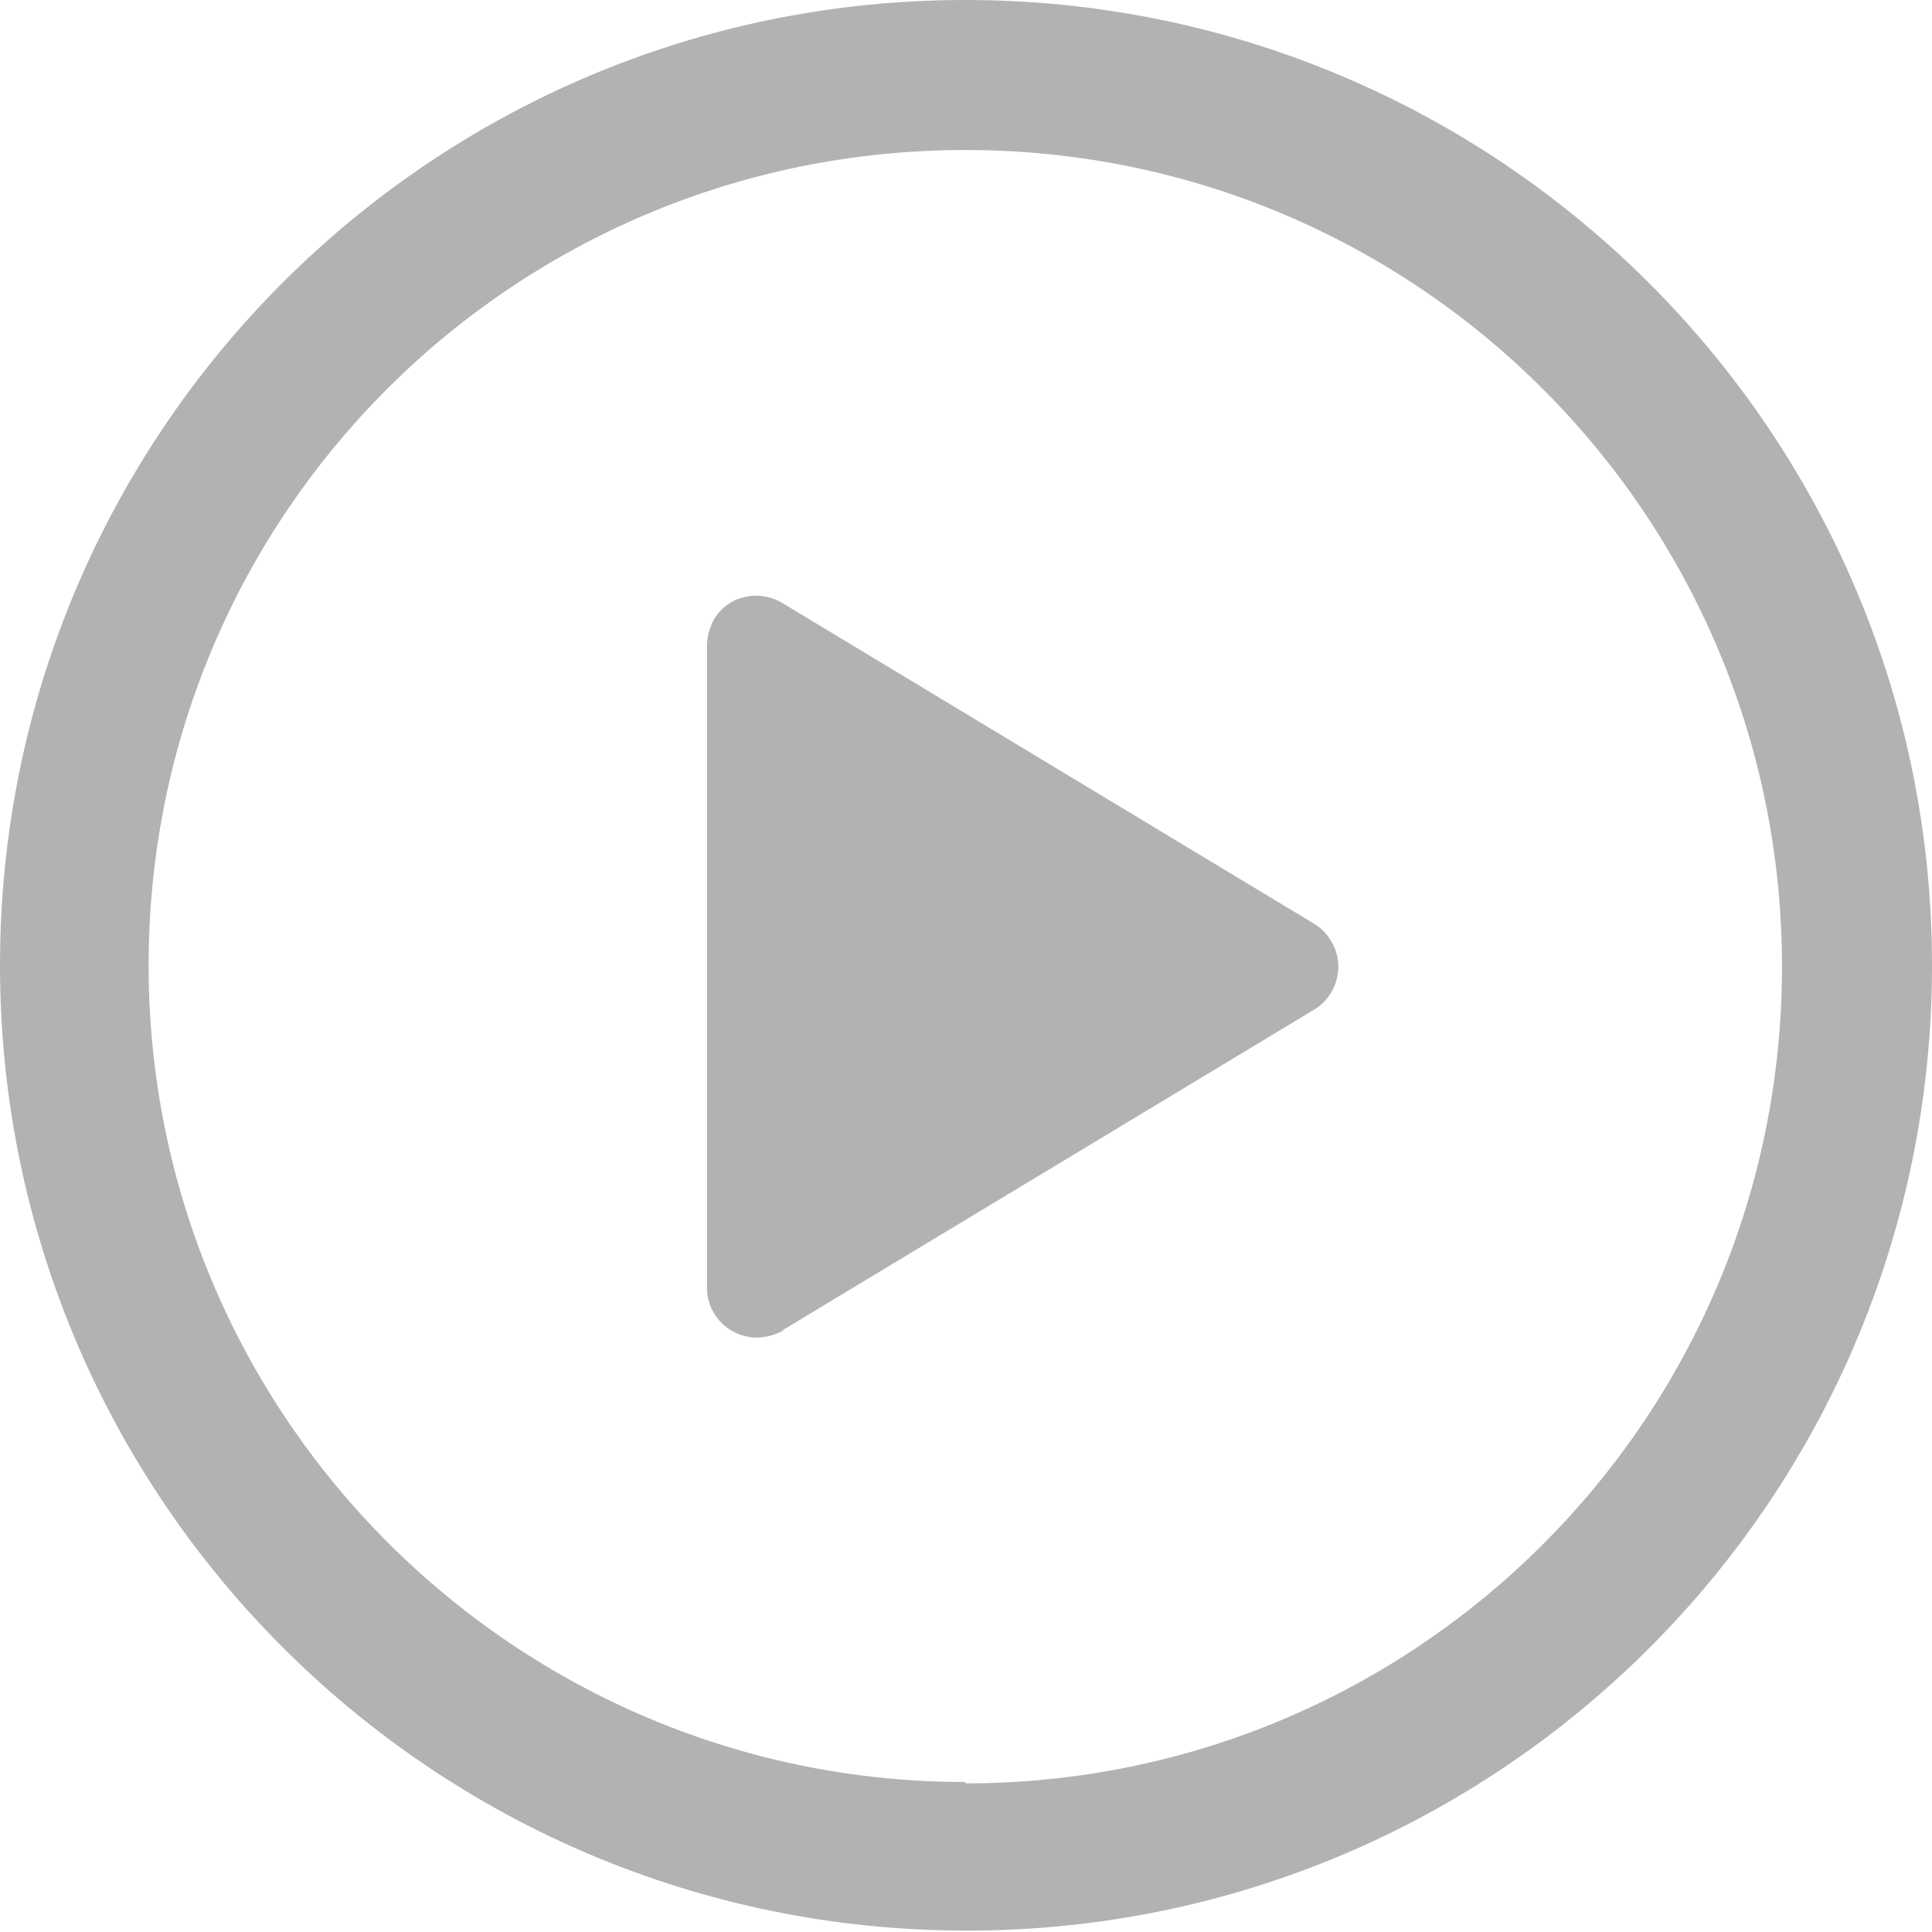 <?xml version="1.0" encoding="UTF-8"?>
<svg xmlns="http://www.w3.org/2000/svg" version="1.1" viewBox="0 0 139.1 139.1">
  <defs>
    <style>
      .cls-1 {
        fill: #b2b2b2;
      }
    </style>
  </defs>
  <!-- Generator: Adobe Illustrator 28.7.1, SVG Export Plug-In . SVG Version: 1.2.0 Build 142)  -->
  <g>
    <g id="_グループ_104" data-name="グループ_104">
      <path id="_パス_4" data-name="パス_4" class="cls-1" d="M69.5,0C107.9,0,139.1,31.1,139.1,69.5s-31.1,69.5-69.5,69.5S0,107.9,0,69.5C0,31.1,31.1,0,69.5,0ZM69.5,128.4c32.5,0,58.8-26.3,58.8-58.8,0-32.5-26.3-58.8-58.8-58.8S10.7,37,10.7,69.5h0c0,32.5,26.4,58.8,58.8,58.8Z"/>
      <path id="_パス_5" data-name="パス_5" class="cls-1" d="M56.3,95.8l38.3-23.1c1.7-1,2.3-3.3,1.2-5-.3-.5-.7-.9-1.2-1.2l-38.3-23.1c-1.7-1-3.9-.5-4.9,1.2-.3.6-.5,1.2-.5,1.9v46.2c0,2,1.6,3.6,3.6,3.6.7,0,1.3-.2,1.9-.5h0Z"/>
    </g>
  </g>
</svg>